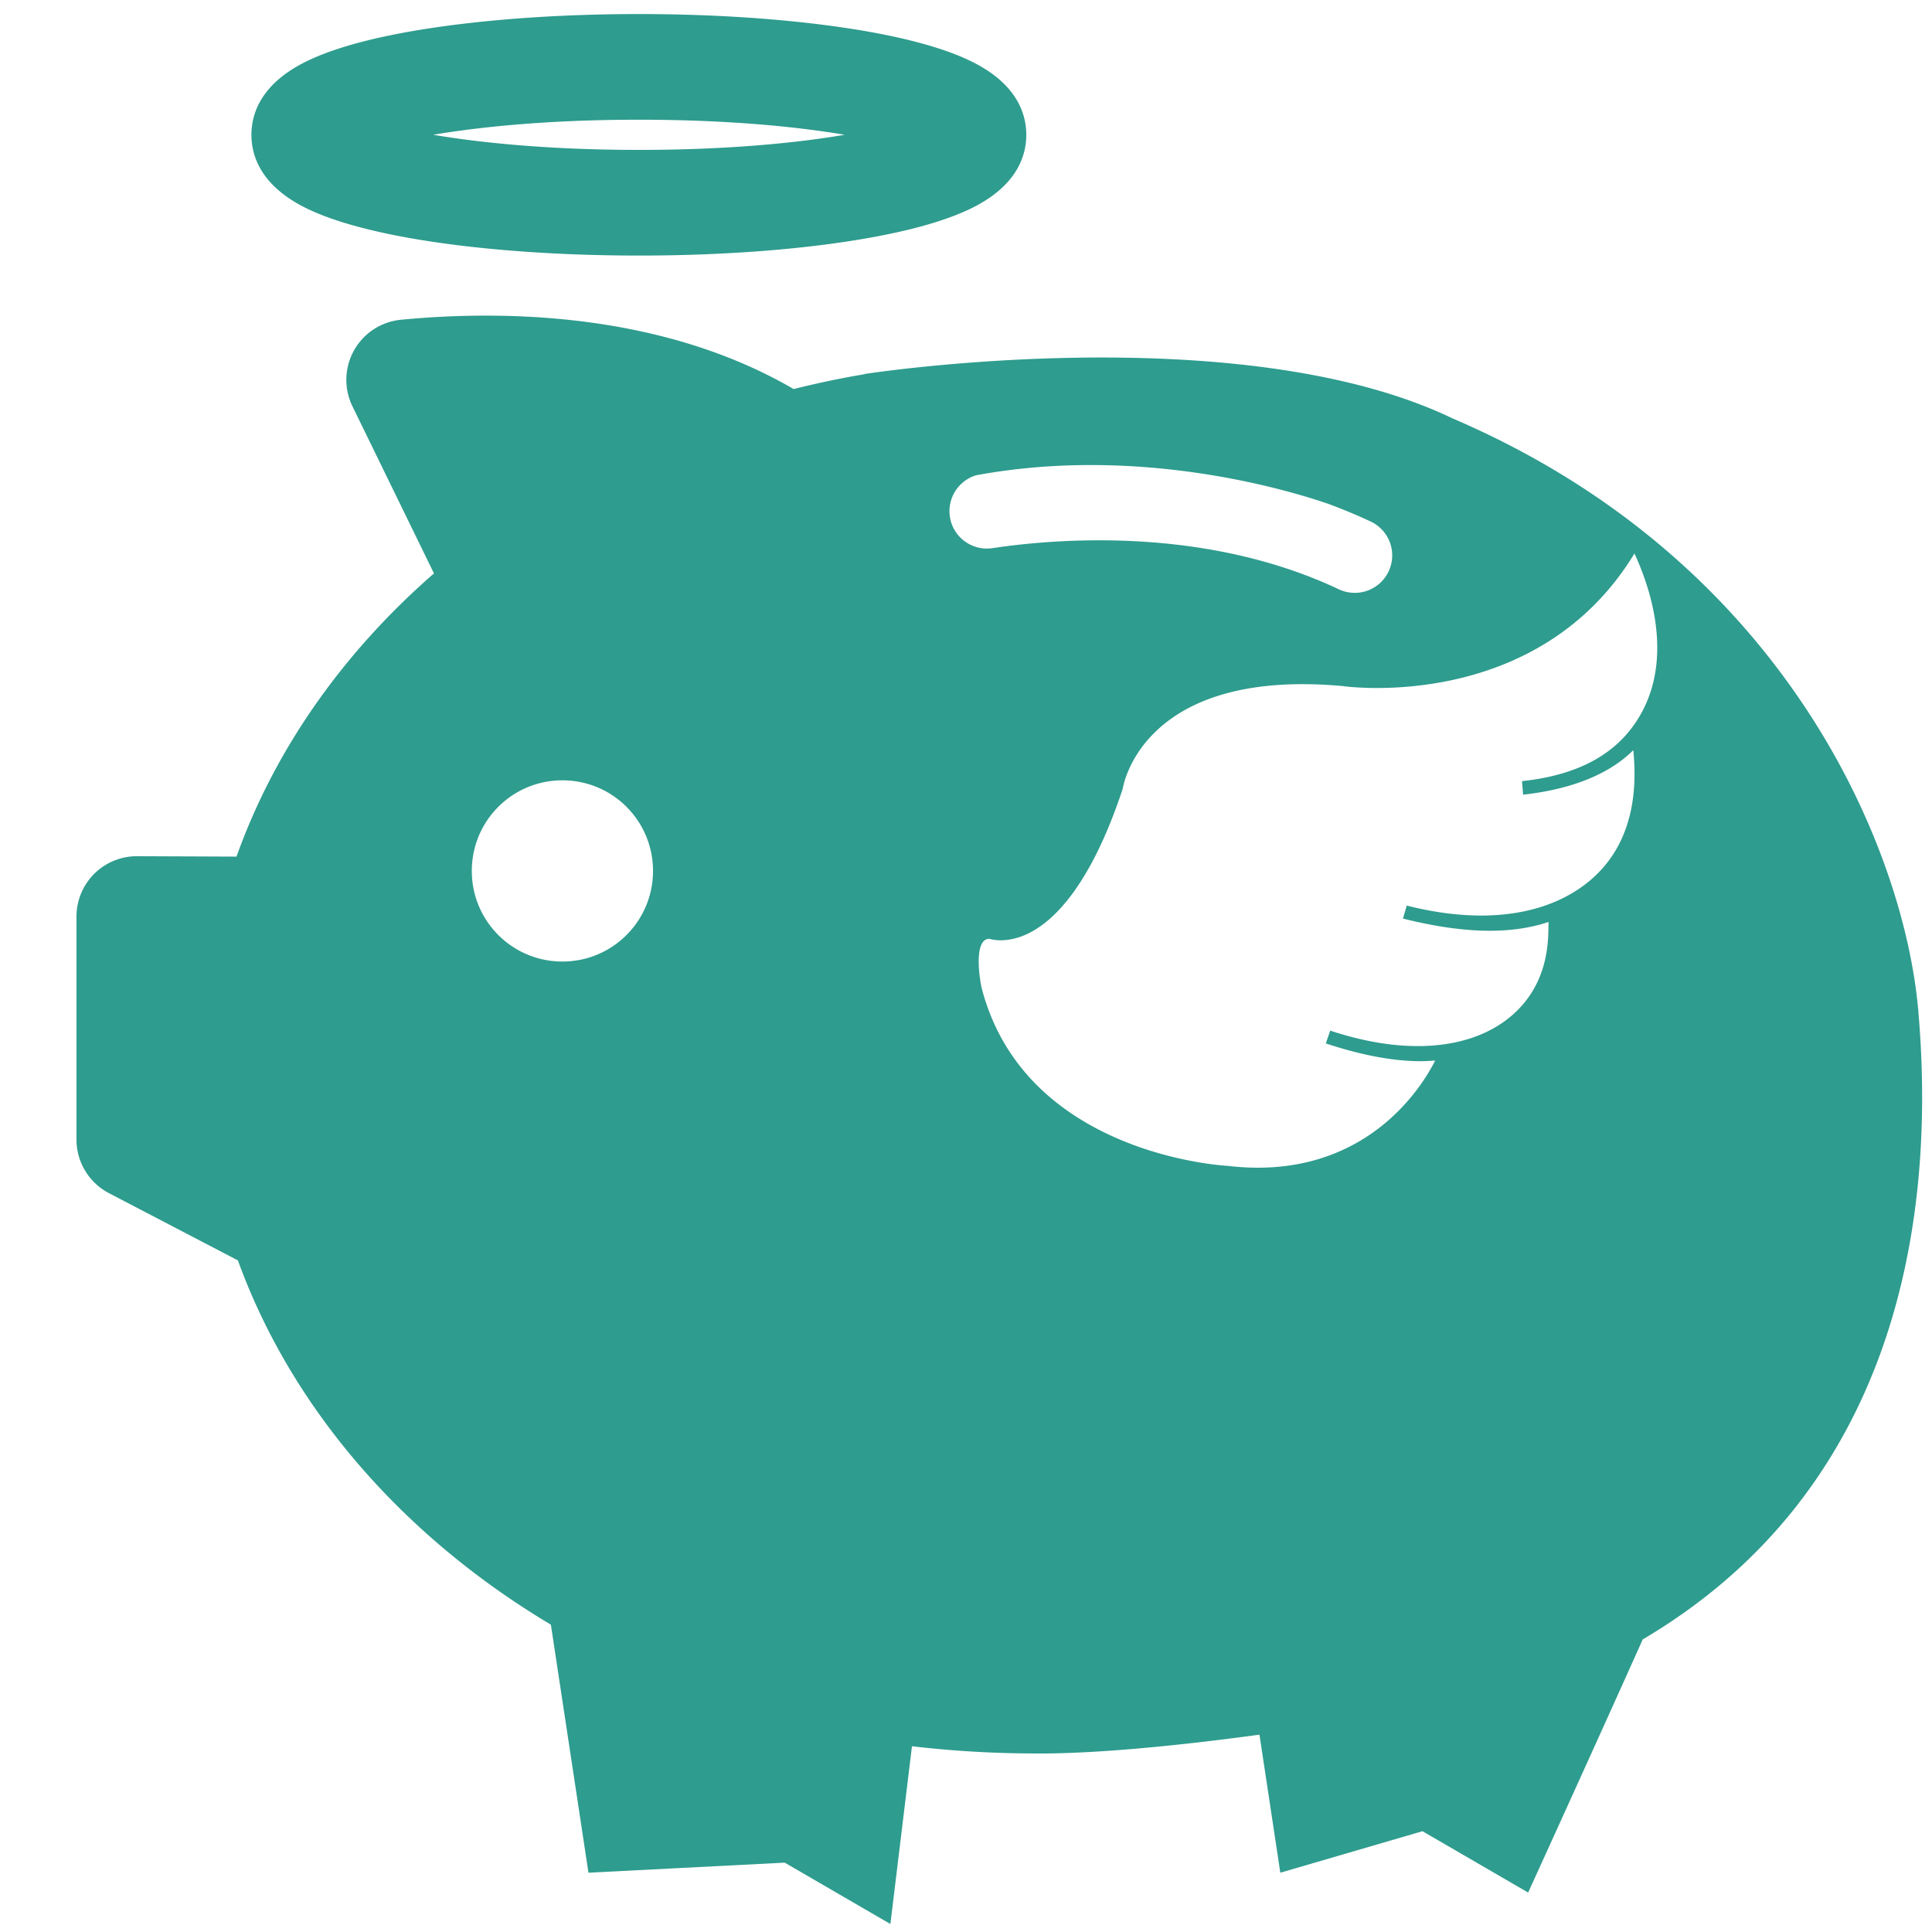 <?xml version="1.0" encoding="UTF-8"?>
<svg xmlns="http://www.w3.org/2000/svg" width="29" height="29">
  <g fill="#2E9C8E" fill-rule="evenodd">
    <path d="M9.59 3.836c-1.393 0-2.71-.111-3.71-.314-.525-.107-.95-.237-1.261-.386-.698-.335-.845-.79-.845-1.112 0-.323.147-.777.845-1.112.312-.15.736-.28 1.262-.387C6.88.323 8.197.211 9.59.211c1.392 0 2.71.112 3.709.314.525.107.95.237 1.262.387.698.335.844.79.844 1.112 0 .322-.146.777-.844 1.112-.313.15-.737.28-1.262.386-1 .203-2.317.314-3.71.314zM6.502 2.023c.744.126 1.786.227 3.089.227 1.302 0 2.344-.1 3.088-.227-.744-.126-1.786-.226-3.088-.226-1.303 0-2.345.1-3.089.226zM28.793 15.158c-.211-2.393-1.964-6.723-6.986-8.876-3.21-1.544-8.83-.668-8.83-.668v.003c-.36.06-.717.136-1.064.223C9.89 4.662 7.46 4.66 6.016 4.8a.906.906 0 00-.725 1.3l1.223 2.507c-1.36 1.185-2.387 2.635-2.964 4.251l-1.492-.006a.906.906 0 00-.91.906v3.348c0 .338.188.646.486.803l1.937 1.01c.81 2.232 2.486 4.148 4.698 5.468l.564 3.723 2.946-.151 1.586.921.324-2.668a16.13 16.13 0 001.791.108c.873.012 2.134-.106 3.425-.282l.313 2.072 2.134-.623 1.586.921s.976-2.14 1.72-3.8c3.645-2.15 4.438-6.006 4.135-9.45zm-20.351-.725c-.753 0-1.36-.608-1.36-1.36 0-.752.607-1.36 1.36-1.36.752 0 1.36.607 1.36 1.36 0 .752-.608 1.36-1.36 1.36zm5.825-6.628v-.002a.563.563 0 01.385-.669c2.46-.455 4.703.228 5.289.43.216.08.428.168.633.264a.561.561 0 11-.477 1.018c-1.995-.943-4.222-.765-5.2-.618a.563.563 0 01-.63-.423zm10.375 2.89c-.305.563-.871.932-1.796 1.03l.016.203c.727-.079 1.296-.309 1.655-.668.026.313.115 1.268-.602 1.914-.58.524-1.54.738-2.799.419l-.057.195c.482.121.917.183 1.305.183.327 0 .62-.045.88-.132-.006.236.034.972-.642 1.477-.577.43-1.504.529-2.635.154l-.066.192c.534.177 1.01.267 1.428.267.072 0 .142-.005.213-.01-.143.29-.998 1.832-3.114 1.581-.03-.002-3.043-.155-3.694-2.674-.031-.145-.09-.552.023-.689a.115.115 0 01.093-.045c.044.013.27.071.58-.078.382-.184.938-.71 1.423-2.176.003-.019.277-1.814 3.301-1.54.03.005 2.918.413 4.38-1.99.143.313.626 1.433.108 2.388z"></path>
  </g>
</svg>
